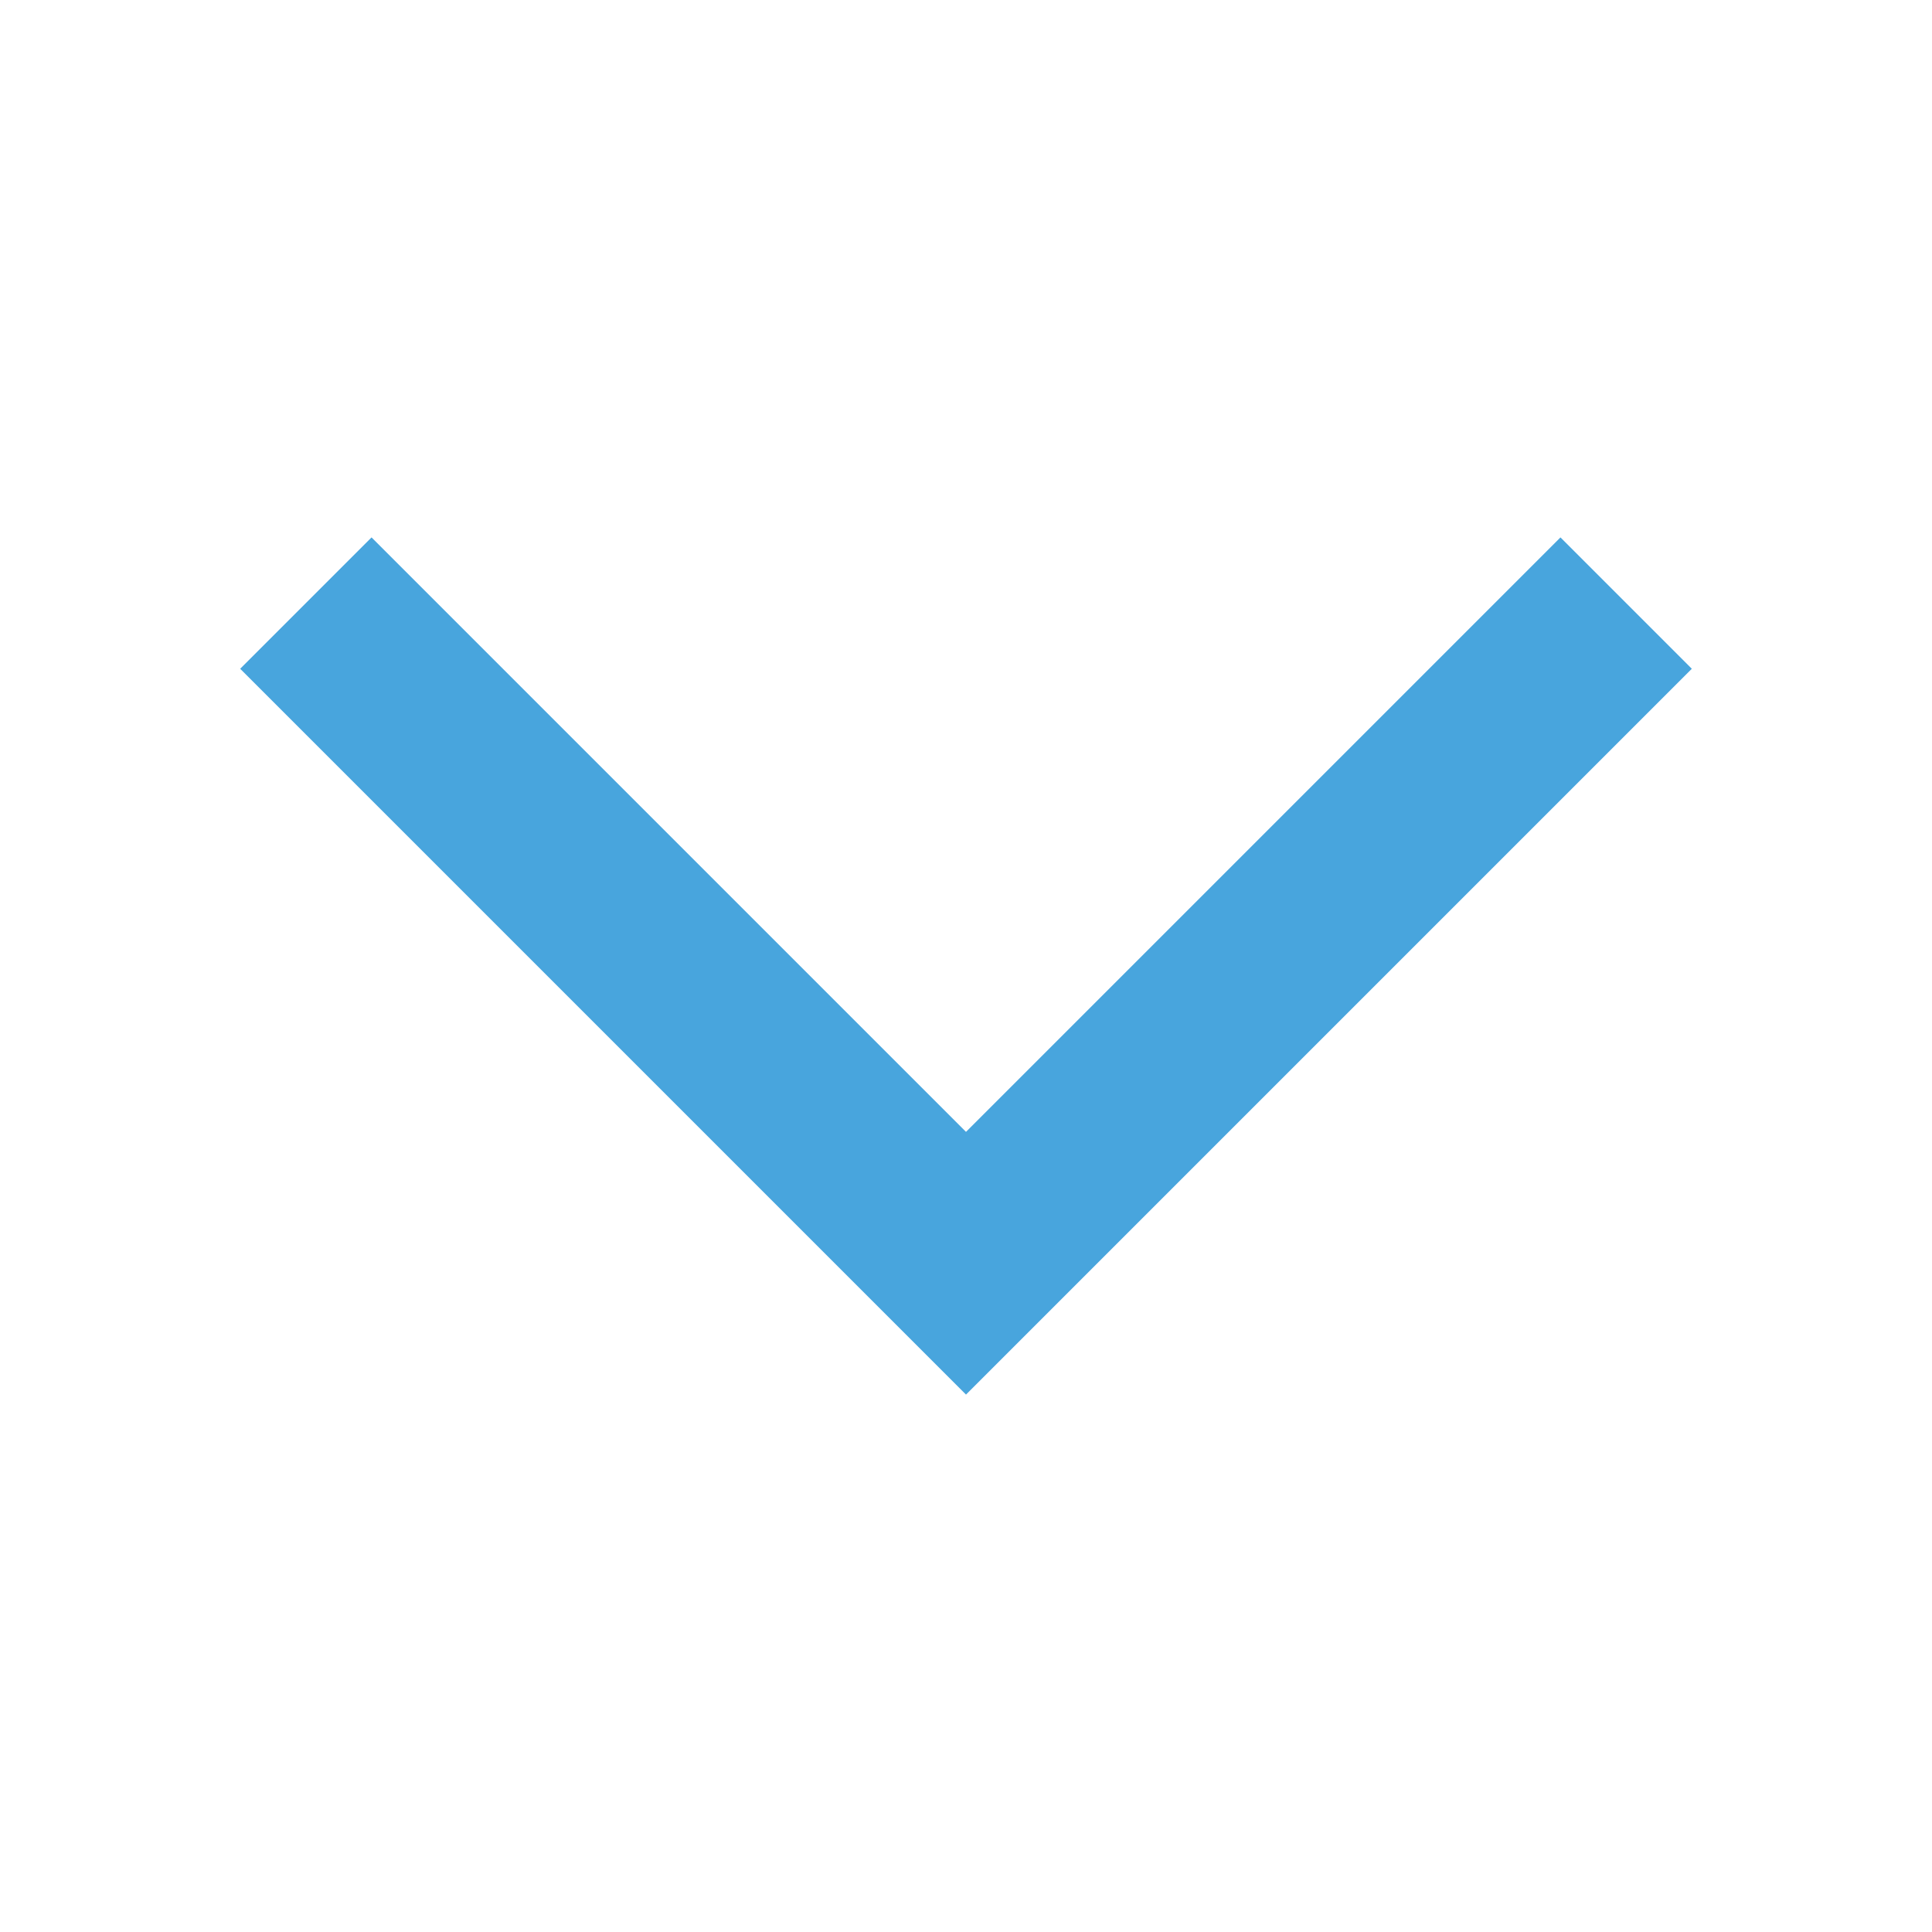 <?xml version="1.0" encoding="UTF-8"?>
<svg id="Ebene_1" xmlns="http://www.w3.org/2000/svg" version="1.1" viewBox="0 0 26 26">
  <!-- Generator: Adobe Illustrator 29.2.1, SVG Export Plug-In . SVG Version: 2.1.0 Build 116)  -->
  <defs>
    <style>
      .st0 {
        fill: none;
        stroke: #48a5dd;
        stroke-linecap: square;
        stroke-width: 2.5px;
      }
    </style>
  </defs>
  <path class="st0" d="M21,9l-8,8L5,9"/>
</svg>